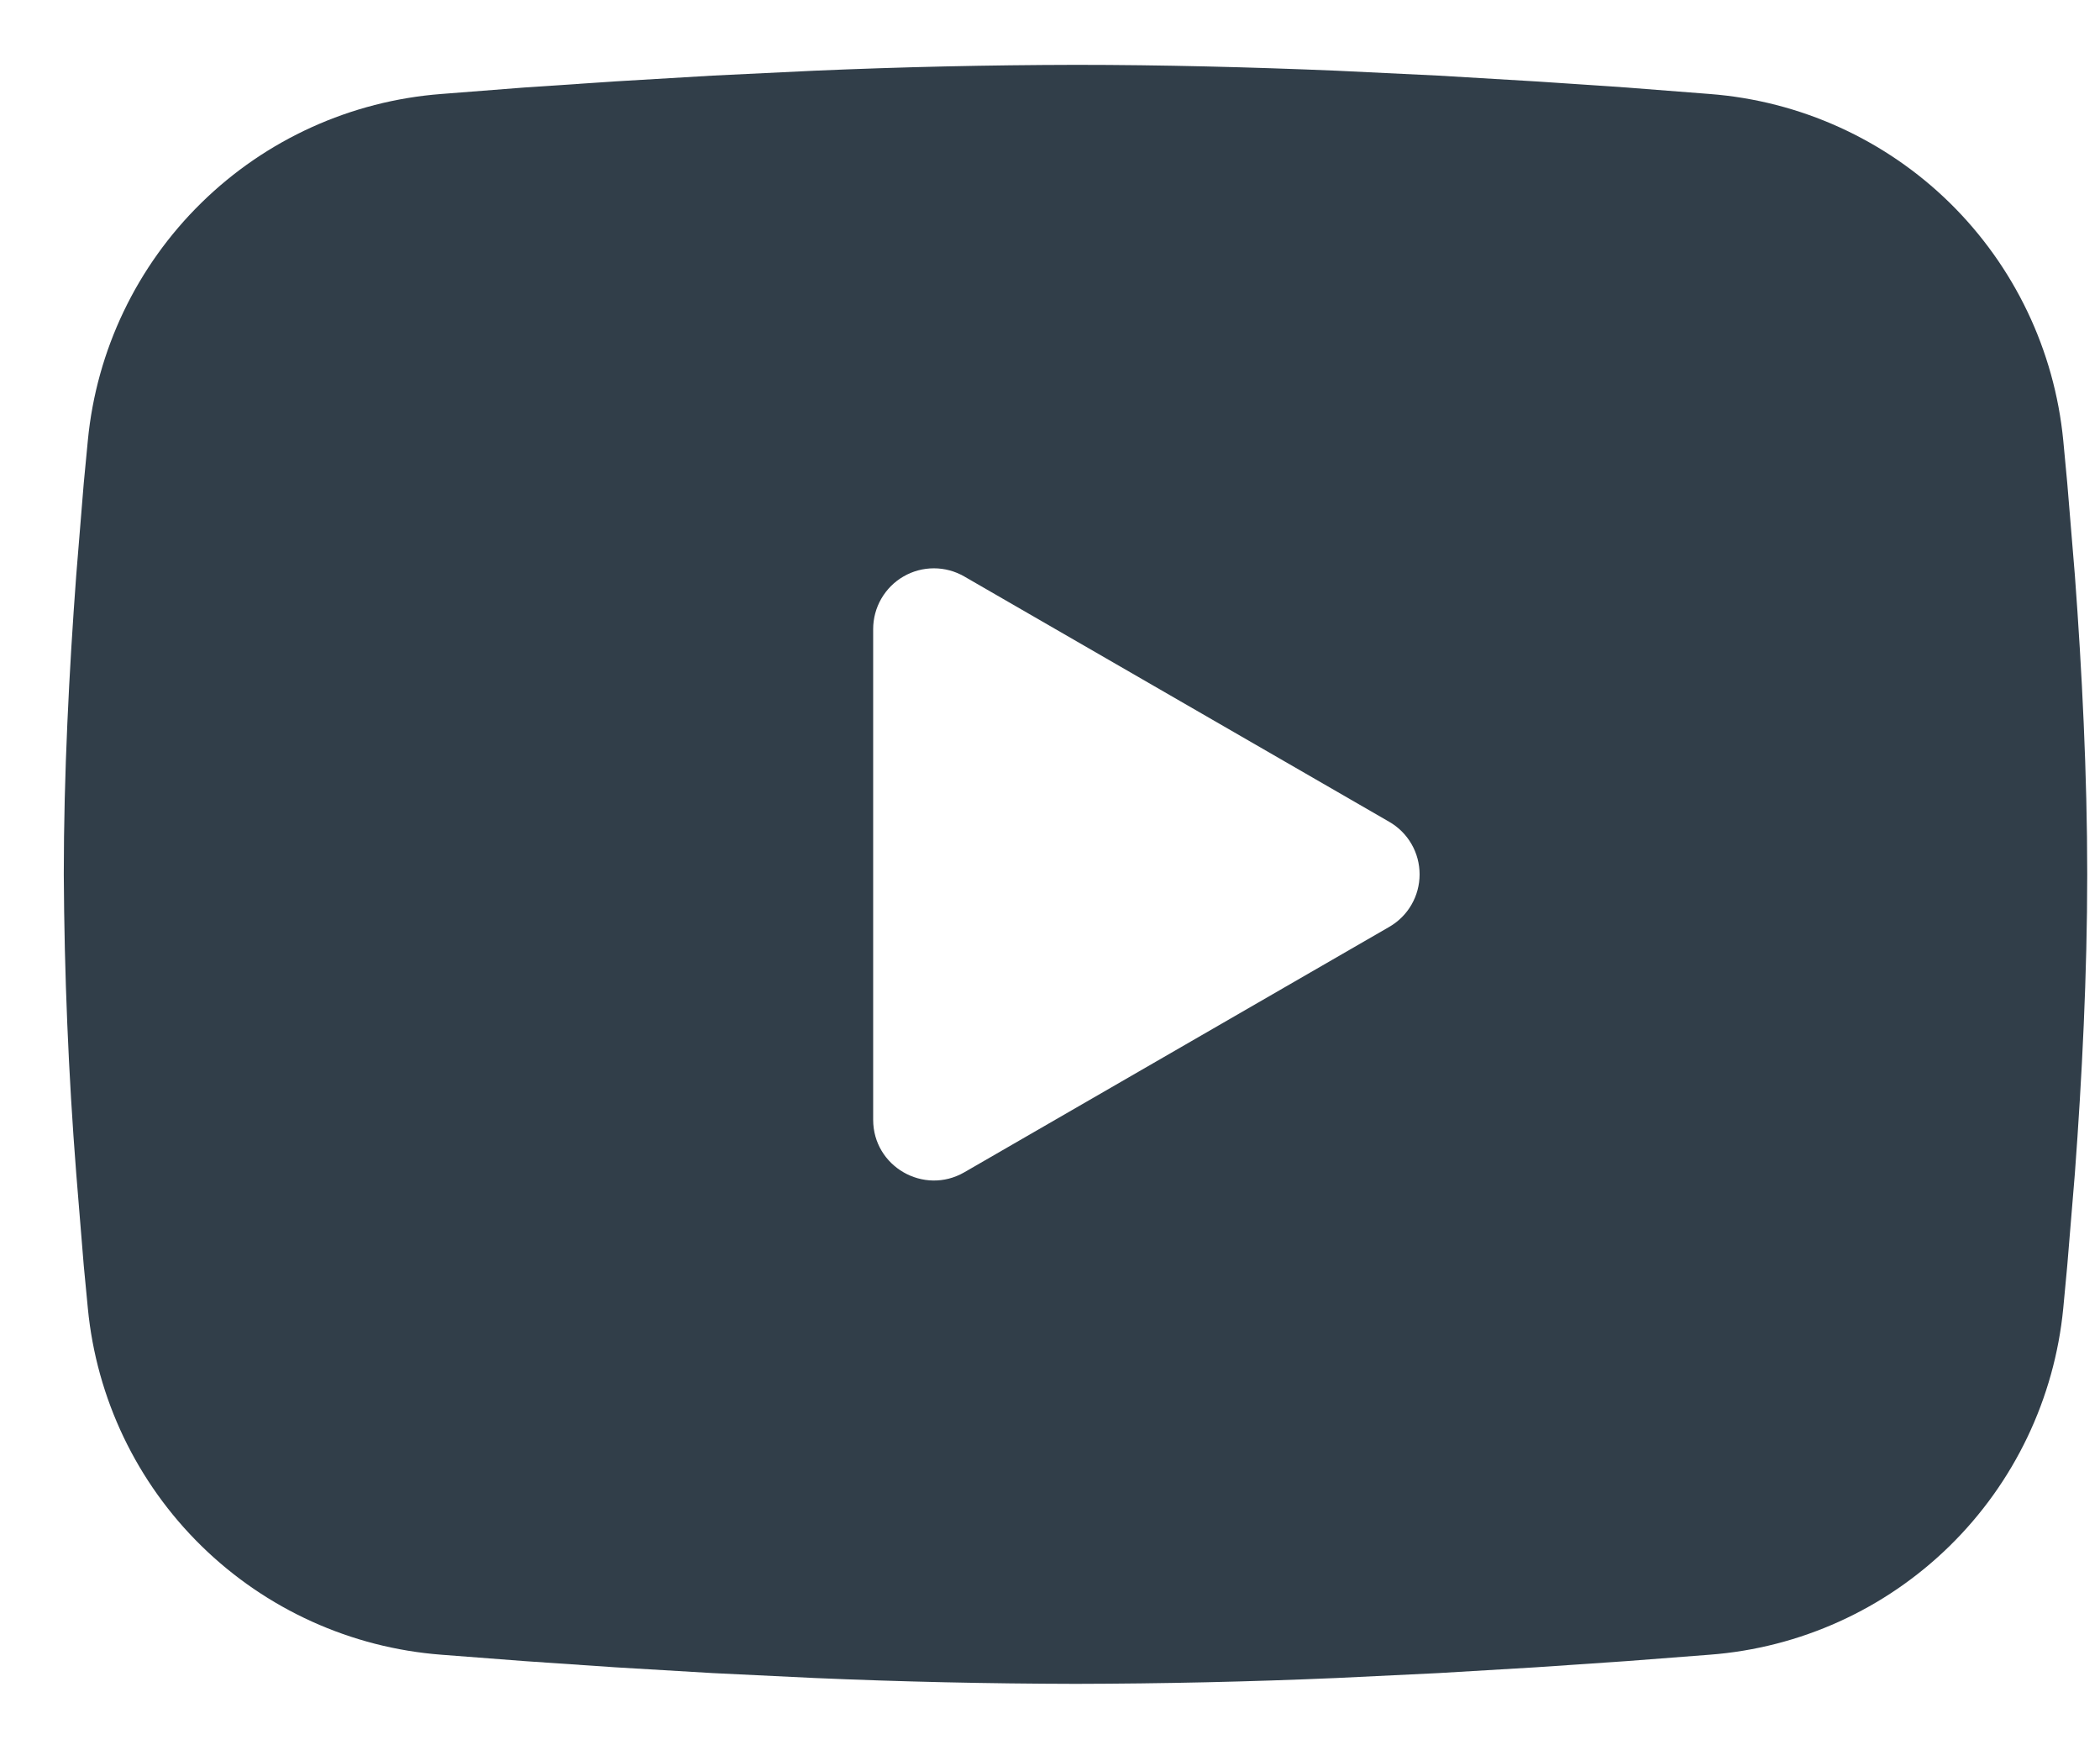 <svg width="24" height="20" viewBox="0 0 24 20" fill="none" xmlns="http://www.w3.org/2000/svg">
<path fill-rule="evenodd" clip-rule="evenodd" d="M12.292 0.741C13.28 0.741 14.294 0.767 15.277 0.808L16.438 0.864L17.549 0.93L18.59 1L19.54 1.074C20.572 1.153 21.543 1.593 22.282 2.317C23.02 3.041 23.48 4.002 23.58 5.032L23.626 5.523L23.713 6.576C23.794 7.666 23.854 8.854 23.854 9.991C23.854 11.128 23.794 12.316 23.713 13.406L23.626 14.459L23.58 14.95C23.48 15.98 23.02 16.942 22.281 17.666C21.542 18.39 20.571 18.83 19.539 18.908L18.591 18.981L17.55 19.052L16.438 19.118L15.277 19.174C14.283 19.217 13.287 19.239 12.292 19.241C11.296 19.239 10.301 19.217 9.306 19.174L8.146 19.118L7.034 19.052L5.994 18.981L5.043 18.908C4.012 18.829 3.041 18.389 2.302 17.665C1.563 16.941 1.103 15.98 1.004 14.95L0.957 14.459L0.871 13.406C0.782 12.27 0.735 11.131 0.729 9.991C0.729 8.854 0.79 7.666 0.871 6.576L0.957 5.523L1.004 5.032C1.103 4.002 1.563 3.041 2.302 2.317C3.04 1.593 4.011 1.153 5.042 1.074L5.991 1L7.032 0.93L8.144 0.864L9.305 0.808C10.3 0.765 11.296 0.743 12.292 0.741ZM9.979 7.187V12.795C9.979 13.329 10.557 13.662 11.02 13.396L15.876 10.592C15.982 10.531 16.07 10.444 16.131 10.338C16.192 10.233 16.224 10.113 16.224 9.991C16.224 9.869 16.192 9.749 16.131 9.644C16.07 9.538 15.982 9.451 15.876 9.39L11.02 6.587C10.914 6.526 10.795 6.494 10.673 6.494C10.551 6.494 10.431 6.526 10.326 6.587C10.22 6.648 10.133 6.736 10.072 6.841C10.011 6.947 9.979 7.067 9.979 7.188V7.187Z" fill="#313E49"/>
</svg>
